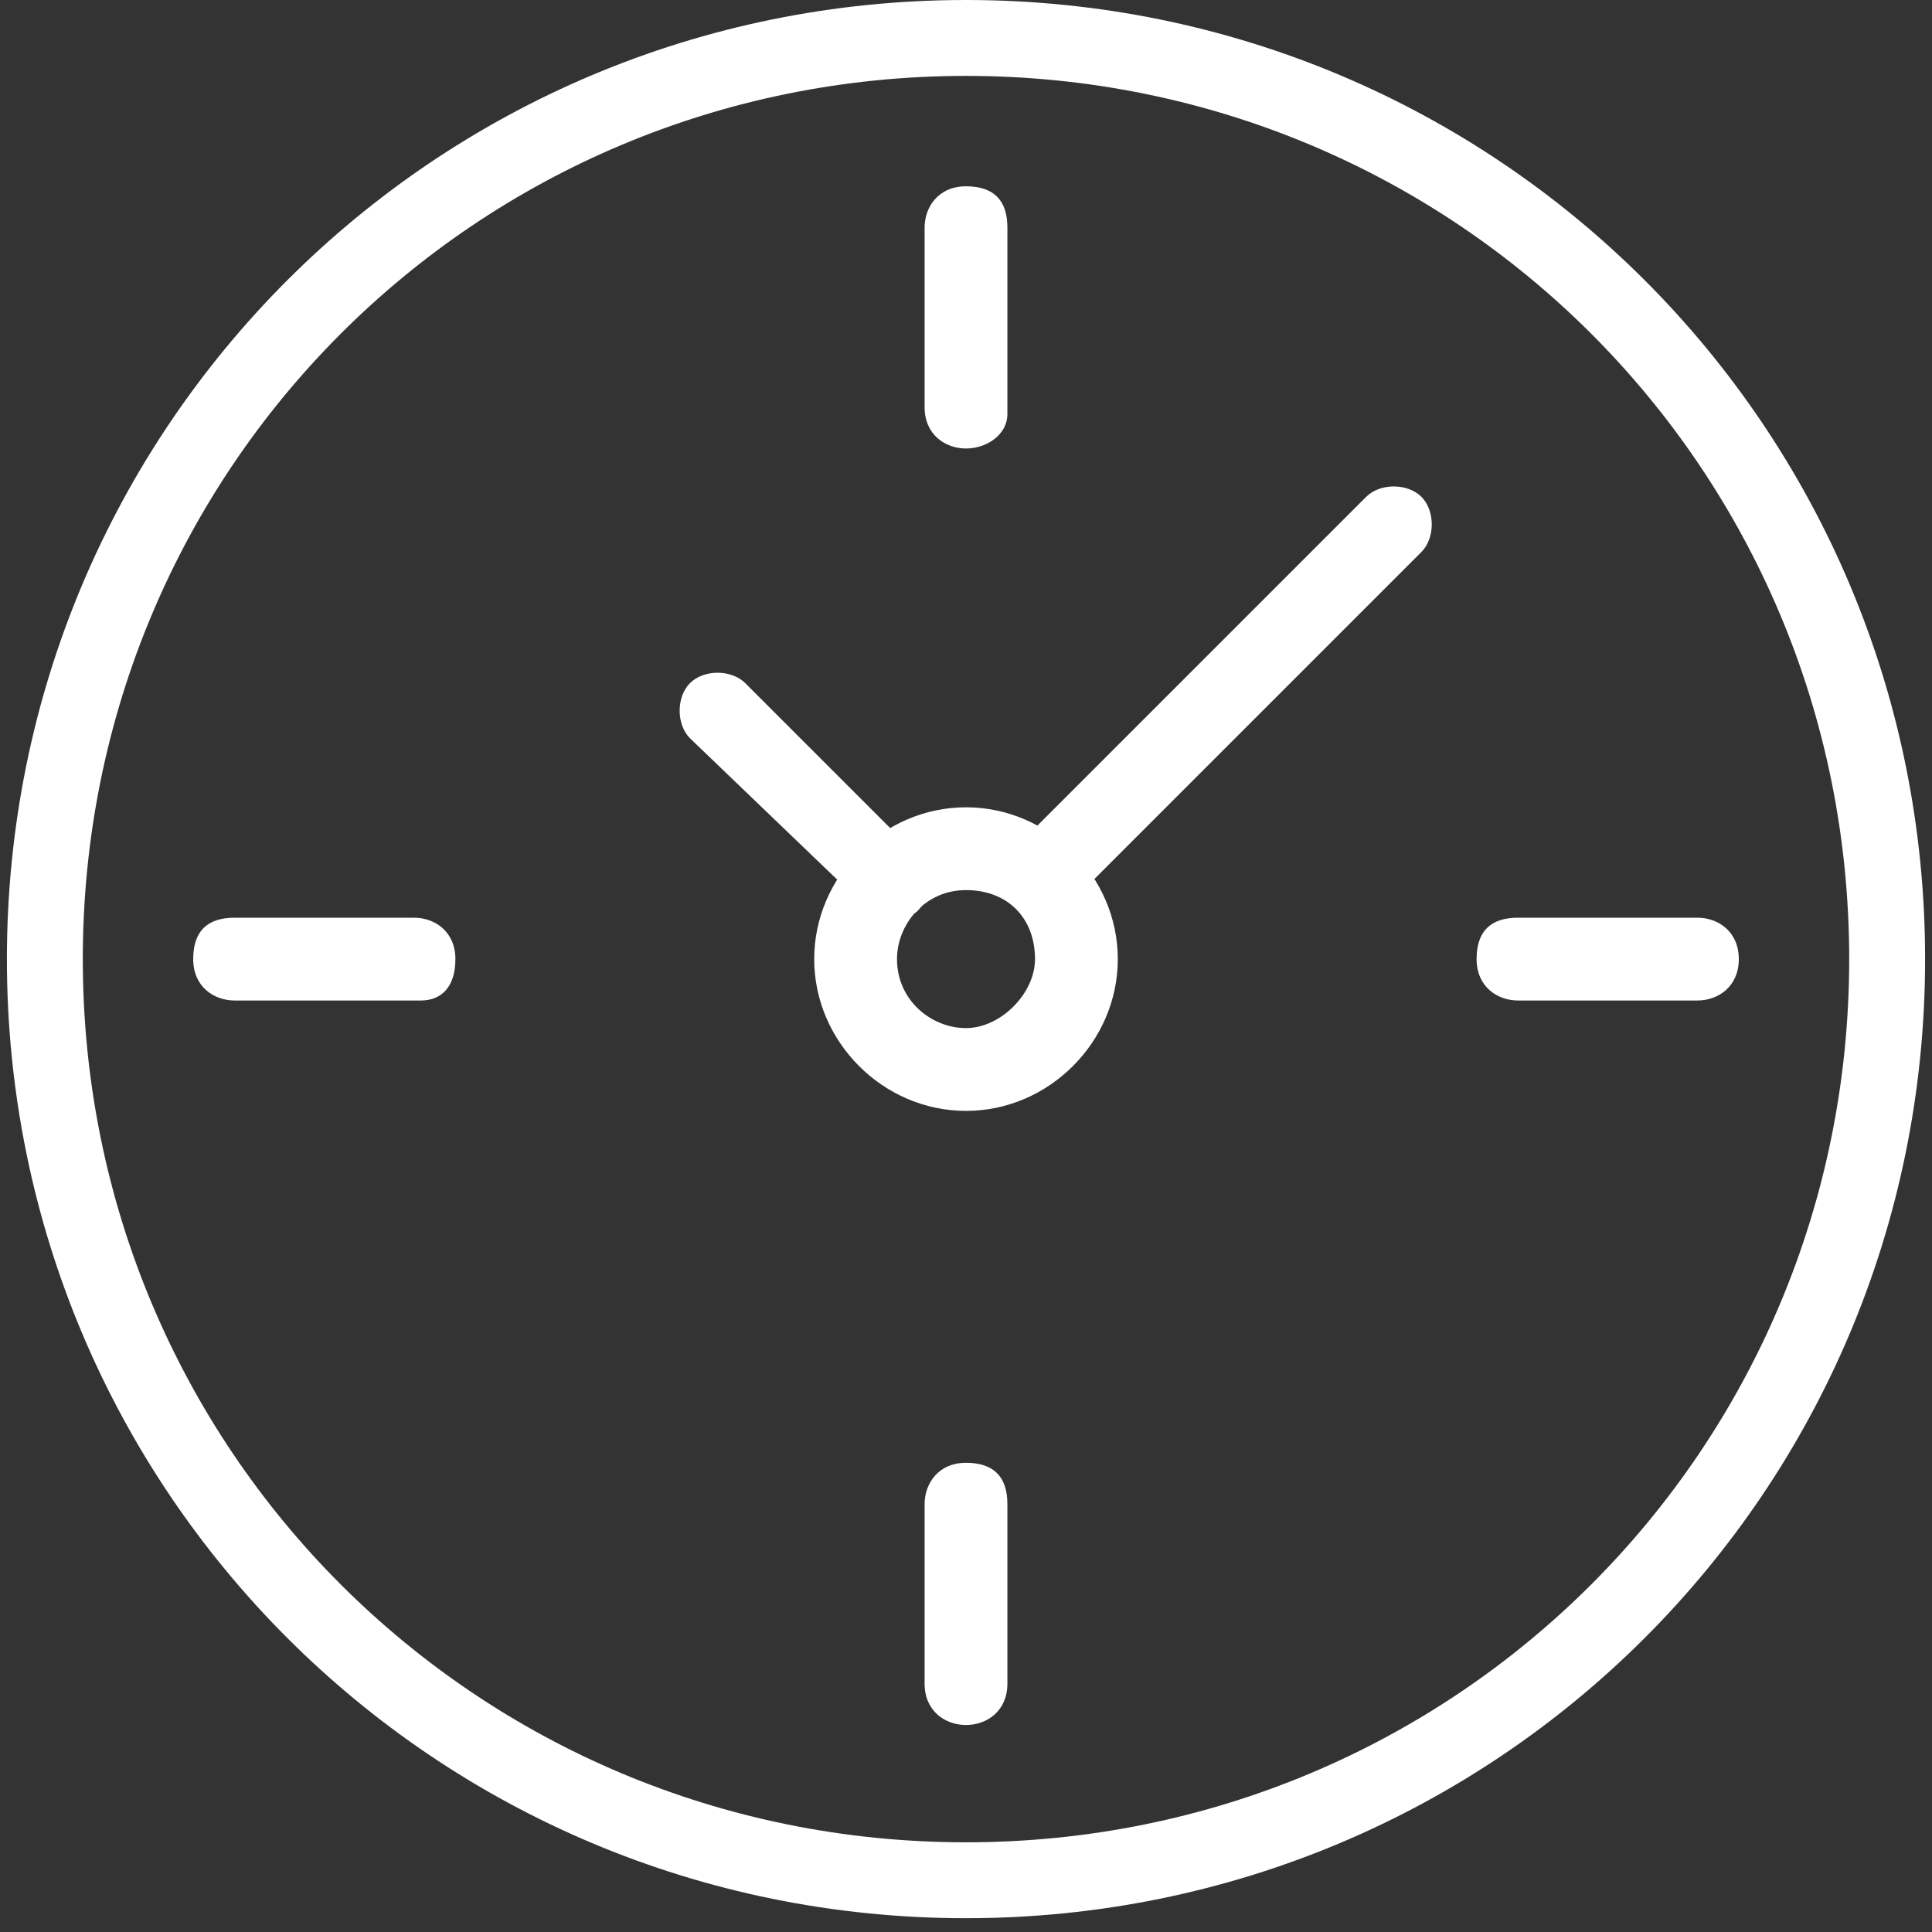 <?xml version="1.0" encoding="utf-8"?>
<!-- Generator: Adobe Illustrator 25.0.0, SVG Export Plug-In . SVG Version: 6.00 Build 0)  -->
<svg version="1.1" id="Layer_1" xmlns="http://www.w3.org/2000/svg" xmlns:xlink="http://www.w3.org/1999/xlink" x="0px" y="0px"
	 viewBox="0 0 28 28" enable-background="new 0 0 28 28" xml:space="preserve">
<rect x="0" y="0" width="28" height="28" fill="#333333" stroke="none"/>
<g>
	<g>
		<g>
			<g>
				<path fill="#FFFFFF" d="M14,27.8c-7.7,0-13.9-6.2-13.9-13.9S6.3,0,14,0s13.9,6.2,13.9,13.9S21.7,27.8,14,27.8z M14,1.1
					C6.9,1.1,1.2,6.8,1.2,13.9S6.9,26.7,14,26.7c7.1,0,12.8-5.7,12.8-12.8S21.1,1.1,14,1.1z"/>
			</g>
		</g>
	</g>
	<g>
		<g>
			<g>
				<path fill="#FFFFFF" d="M14,6.5c-0.3,0-0.6-0.2-0.6-0.6V3.3c0-0.3,0.2-0.6,0.6-0.6s0.6,0.2,0.6,0.6V6C14.6,6.3,14.3,6.5,14,6.5z
					"/>
			</g>
		</g>
	</g>
	<g>
		<g>
			<g>
				<path fill="#FFFFFF" d="M14,25c-0.3,0-0.6-0.2-0.6-0.6v-2.6c0-0.3,0.2-0.6,0.6-0.6s0.6,0.2,0.6,0.6v2.6C14.6,24.8,14.3,25,14,25
					z"/>
			</g>
		</g>
	</g>
	<g>
		<g>
			<g>
				<path fill="#FFFFFF" d="M24.6,14.5h-2.6c-0.3,0-0.6-0.2-0.6-0.6s0.2-0.6,0.6-0.6h2.6c0.3,0,0.6,0.2,0.6,0.6S24.9,14.5,24.6,14.5
					z"/>
			</g>
		</g>
	</g>
	<g>
		<g>
			<g>
				<path fill="#FFFFFF" d="M6.1,14.5H3.4c-0.3,0-0.6-0.2-0.6-0.6s0.2-0.6,0.6-0.6h2.6c0.3,0,0.6,0.2,0.6,0.6S6.4,14.5,6.1,14.5z"/>
			</g>
		</g>
	</g>
	<g>
		<g>
			<g>
				<path fill="#FFFFFF" d="M14,16.1c-1.2,0-2.2-1-2.2-2.2s1-2.2,2.2-2.2c1.2,0,2.2,1,2.2,2.2S15.2,16.1,14,16.1z M14,12.9
					c-0.6,0-1,0.5-1,1c0,0.6,0.5,1,1,1s1-0.5,1-1C15,13.3,14.6,12.9,14,12.9z"/>
			</g>
		</g>
	</g>
	<g>
		<g>
			<g>
				<path fill="#FFFFFF" d="M15.1,13.3c-0.1,0-0.3-0.1-0.4-0.2c-0.2-0.2-0.2-0.6,0-0.8l5.1-5.1c0.2-0.2,0.6-0.2,0.8,0
					c0.2,0.2,0.2,0.6,0,0.8l-5.1,5.1C15.4,13.3,15.3,13.3,15.1,13.3z"/>
			</g>
		</g>
	</g>
	<g>
		<g>
			<g>
				<path fill="#FFFFFF" d="M12.9,13.3c-0.1,0-0.3-0.1-0.4-0.2L10,10.7c-0.2-0.2-0.2-0.6,0-0.8c0.2-0.2,0.6-0.2,0.8,0l2.5,2.5
					c0.2,0.2,0.2,0.6,0,0.8C13.2,13.3,13,13.3,12.9,13.3z"/>
			</g>
		</g>
	</g>
</g>
</svg>
